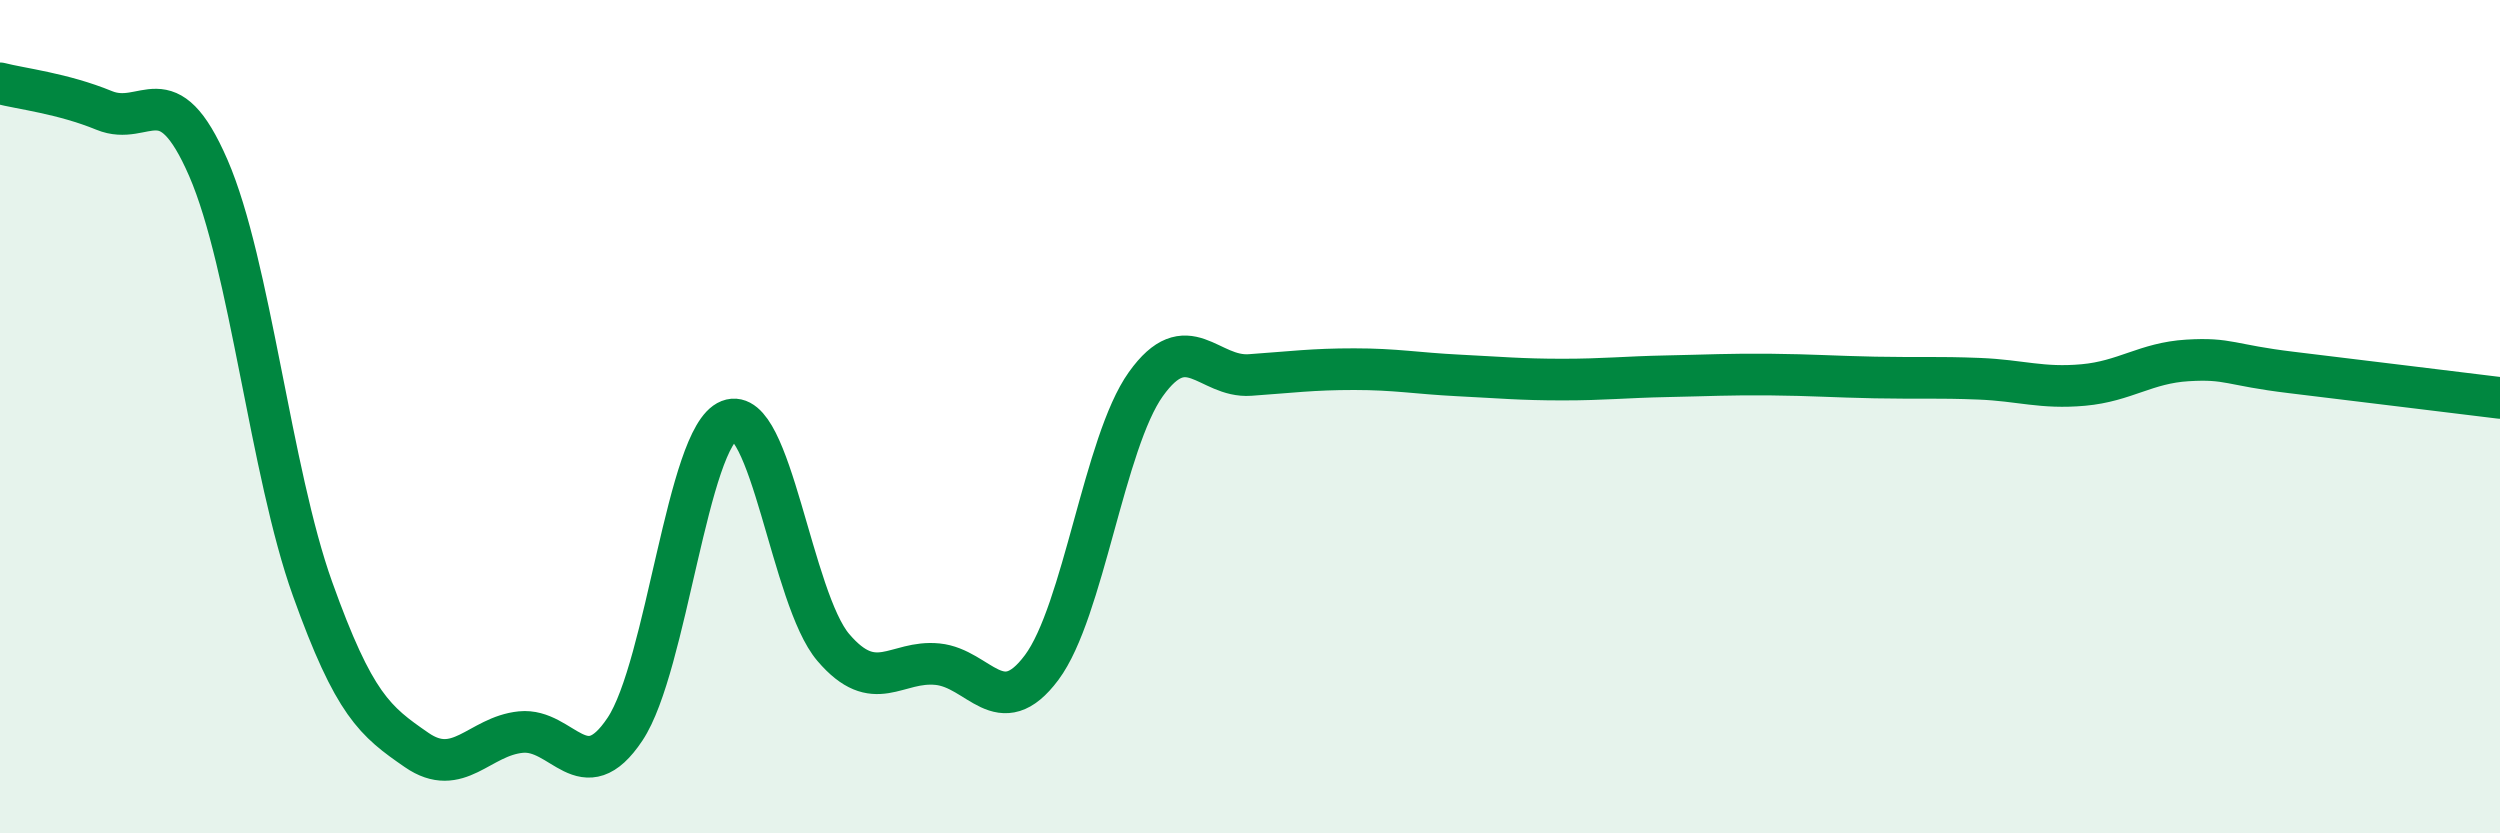 
    <svg width="60" height="20" viewBox="0 0 60 20" xmlns="http://www.w3.org/2000/svg">
      <path
        d="M 0,2 C 0.5,2.13 1.5,2.24 2.5,2.65 C 3.5,3.06 4,1.73 5,4.03 C 6,6.33 6.5,11.34 7.5,14.13 C 8.5,16.92 9,17.31 10,18 C 11,18.69 11.5,17.67 12.5,17.57 C 13.5,17.47 14,19 15,17.5 C 16,16 16.5,10.48 17.5,10.09 C 18.5,9.7 19,14.37 20,15.54 C 21,16.71 21.5,15.84 22.5,15.94 C 23.5,16.04 24,17.36 25,16.02 C 26,14.68 26.5,10.62 27.5,9.22 C 28.5,7.82 29,9.07 30,9 C 31,8.93 31.5,8.86 32.5,8.86 C 33.5,8.86 34,8.96 35,9.01 C 36,9.06 36.5,9.11 37.5,9.11 C 38.5,9.11 39,9.05 40,9.03 C 41,9.01 41.5,8.98 42.5,8.99 C 43.5,9 44,9.04 45,9.06 C 46,9.08 46.5,9.05 47.5,9.09 C 48.5,9.13 49,9.33 50,9.24 C 51,9.15 51.5,8.71 52.5,8.65 C 53.5,8.59 53.5,8.76 55,8.94 C 56.5,9.12 59,9.43 60,9.55L60 20L0 20Z"
        fill="#008740"
        opacity="0.1"
        stroke-linecap="round"
        stroke-linejoin="round"
      />
      <path
        d="M 0,2 C 0.5,2.13 1.5,2.24 2.5,2.65 C 3.5,3.06 4,1.73 5,4.03 C 6,6.33 6.5,11.34 7.5,14.13 C 8.5,16.92 9,17.31 10,18 C 11,18.69 11.5,17.67 12.5,17.57 C 13.5,17.47 14,19 15,17.5 C 16,16 16.5,10.48 17.5,10.09 C 18.5,9.7 19,14.37 20,15.54 C 21,16.71 21.5,15.84 22.5,15.94 C 23.5,16.04 24,17.36 25,16.02 C 26,14.68 26.5,10.62 27.5,9.22 C 28.5,7.82 29,9.07 30,9 C 31,8.93 31.5,8.86 32.5,8.86 C 33.5,8.86 34,8.96 35,9.01 C 36,9.06 36.5,9.11 37.5,9.11 C 38.5,9.11 39,9.05 40,9.03 C 41,9.01 41.5,8.98 42.5,8.99 C 43.5,9 44,9.04 45,9.06 C 46,9.08 46.5,9.05 47.5,9.09 C 48.5,9.13 49,9.33 50,9.24 C 51,9.15 51.5,8.71 52.5,8.65 C 53.5,8.59 53.5,8.76 55,8.94 C 56.5,9.12 59,9.43 60,9.55"
        stroke="#008740"
        stroke-width="1"
        fill="none"
        stroke-linecap="round"
        stroke-linejoin="round"
      />
    </svg>
  